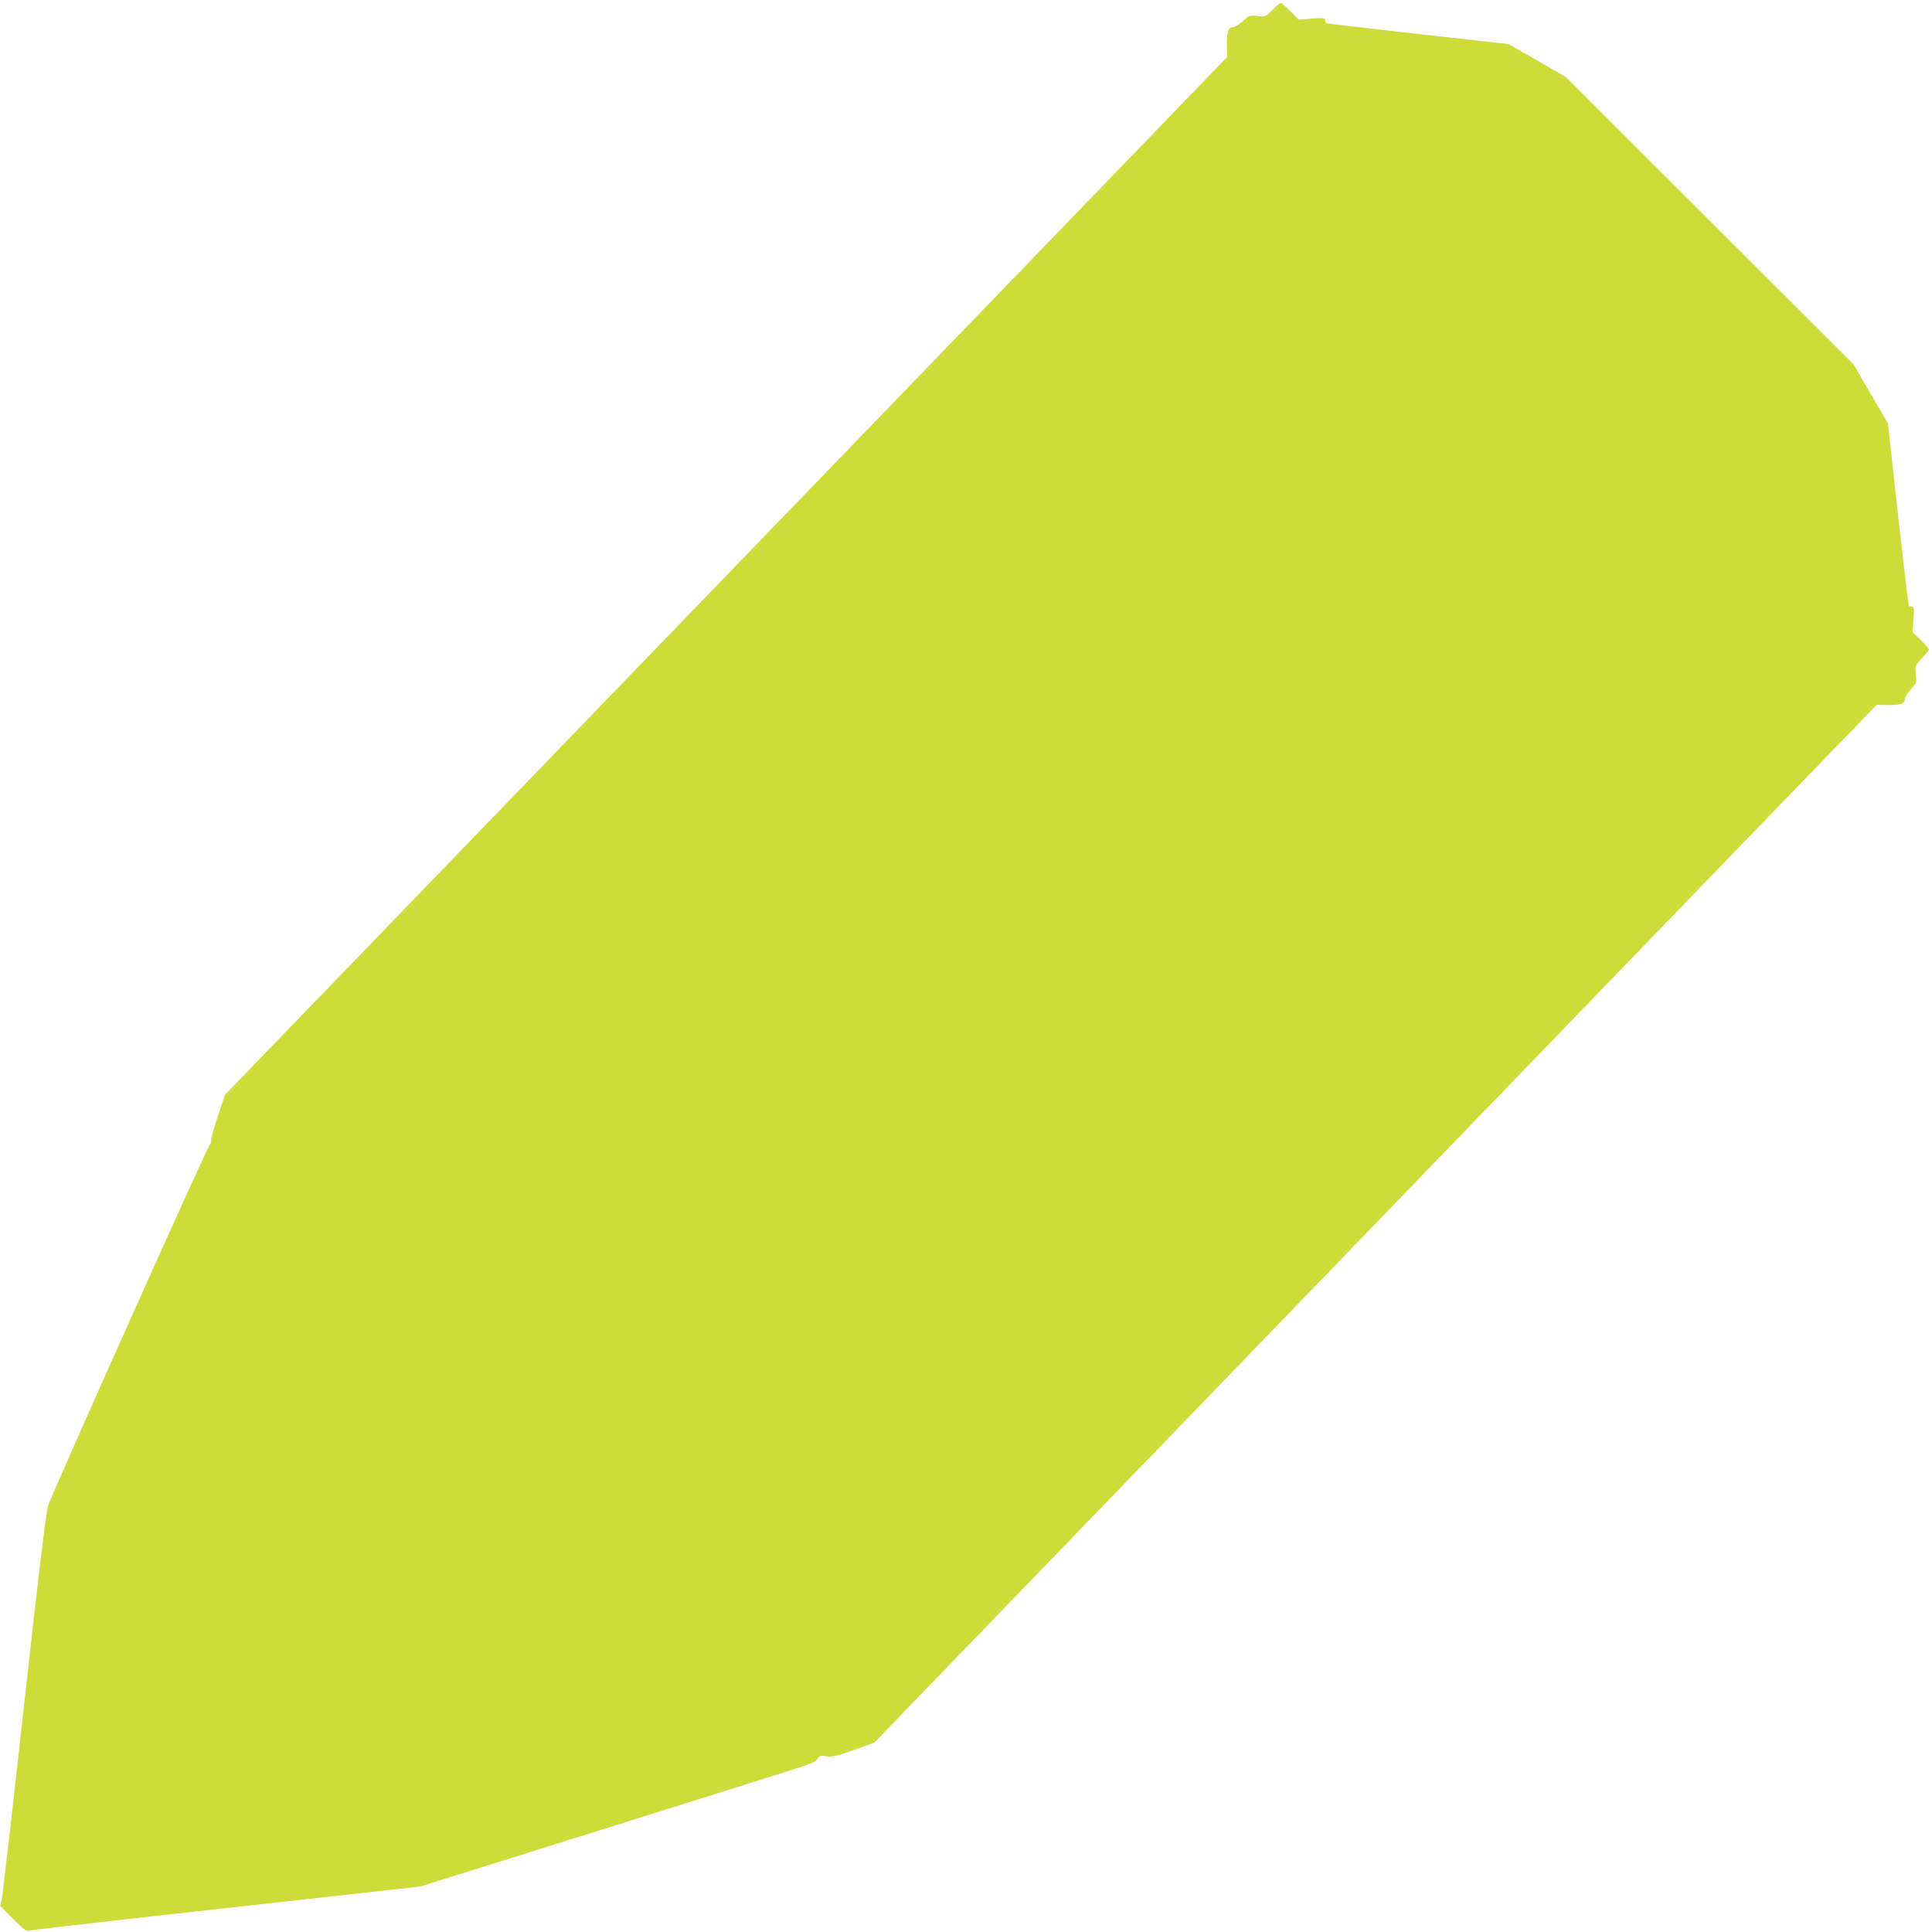 <?xml version="1.0" standalone="no"?>
<!DOCTYPE svg PUBLIC "-//W3C//DTD SVG 20010904//EN"
 "http://www.w3.org/TR/2001/REC-SVG-20010904/DTD/svg10.dtd">
<svg version="1.0" xmlns="http://www.w3.org/2000/svg"
 width="1280pt" height="1280pt" viewBox="0 0 1280 1280"
 preserveAspectRatio="xMidYMid meet">
<g transform="translate(0,1280) scale(0.1,-0.1)"
fill="#cddc39" stroke="none">
<path d="M8430 12734 c-45 -46 -45 -46 -99 -40 -52 6 -55 5 -97 -34 -26 -24
-53 -40 -68 -40 -29 0 -39 -34 -37 -131 l1 -67 -2422 -2508 c-1333 -1380
-2826 -2927 -3320 -3438 l-897 -929 -45 -134 c-25 -73 -46 -147 -46 -163 0
-15 -4 -30 -9 -32 -13 -4 -1048 -2315 -1072 -2393 -14 -42 -62 -441 -159
-1315 -76 -690 -143 -1273 -149 -1296 l-10 -41 85 -85 c85 -85 86 -85 122 -77
20 5 608 72 1306 149 l1269 141 1181 370 c649 204 1238 389 1308 411 98 31
130 45 143 64 15 23 21 24 61 18 38 -5 65 1 181 42 l136 49 2361 2445 c1298
1345 2792 2891 3320 3438 l959 992 61 -1 c92 -2 126 8 126 37 0 15 16 42 39
67 39 42 40 44 34 100 -6 57 -6 57 41 107 25 27 46 53 46 57 0 5 -24 33 -54
62 l-55 54 6 84 c5 72 4 83 -10 83 -9 0 -18 4 -21 9 -3 4 -35 278 -72 607
l-66 599 -114 195 -113 195 -953 952 -953 952 -190 110 -190 109 -600 67
c-330 37 -603 69 -607 71 -5 3 -8 12 -8 21 0 14 -12 15 -88 10 l-88 -7 -54 55
c-30 30 -59 55 -65 55 -6 0 -31 -21 -55 -46z"/>
</g>
</svg>
